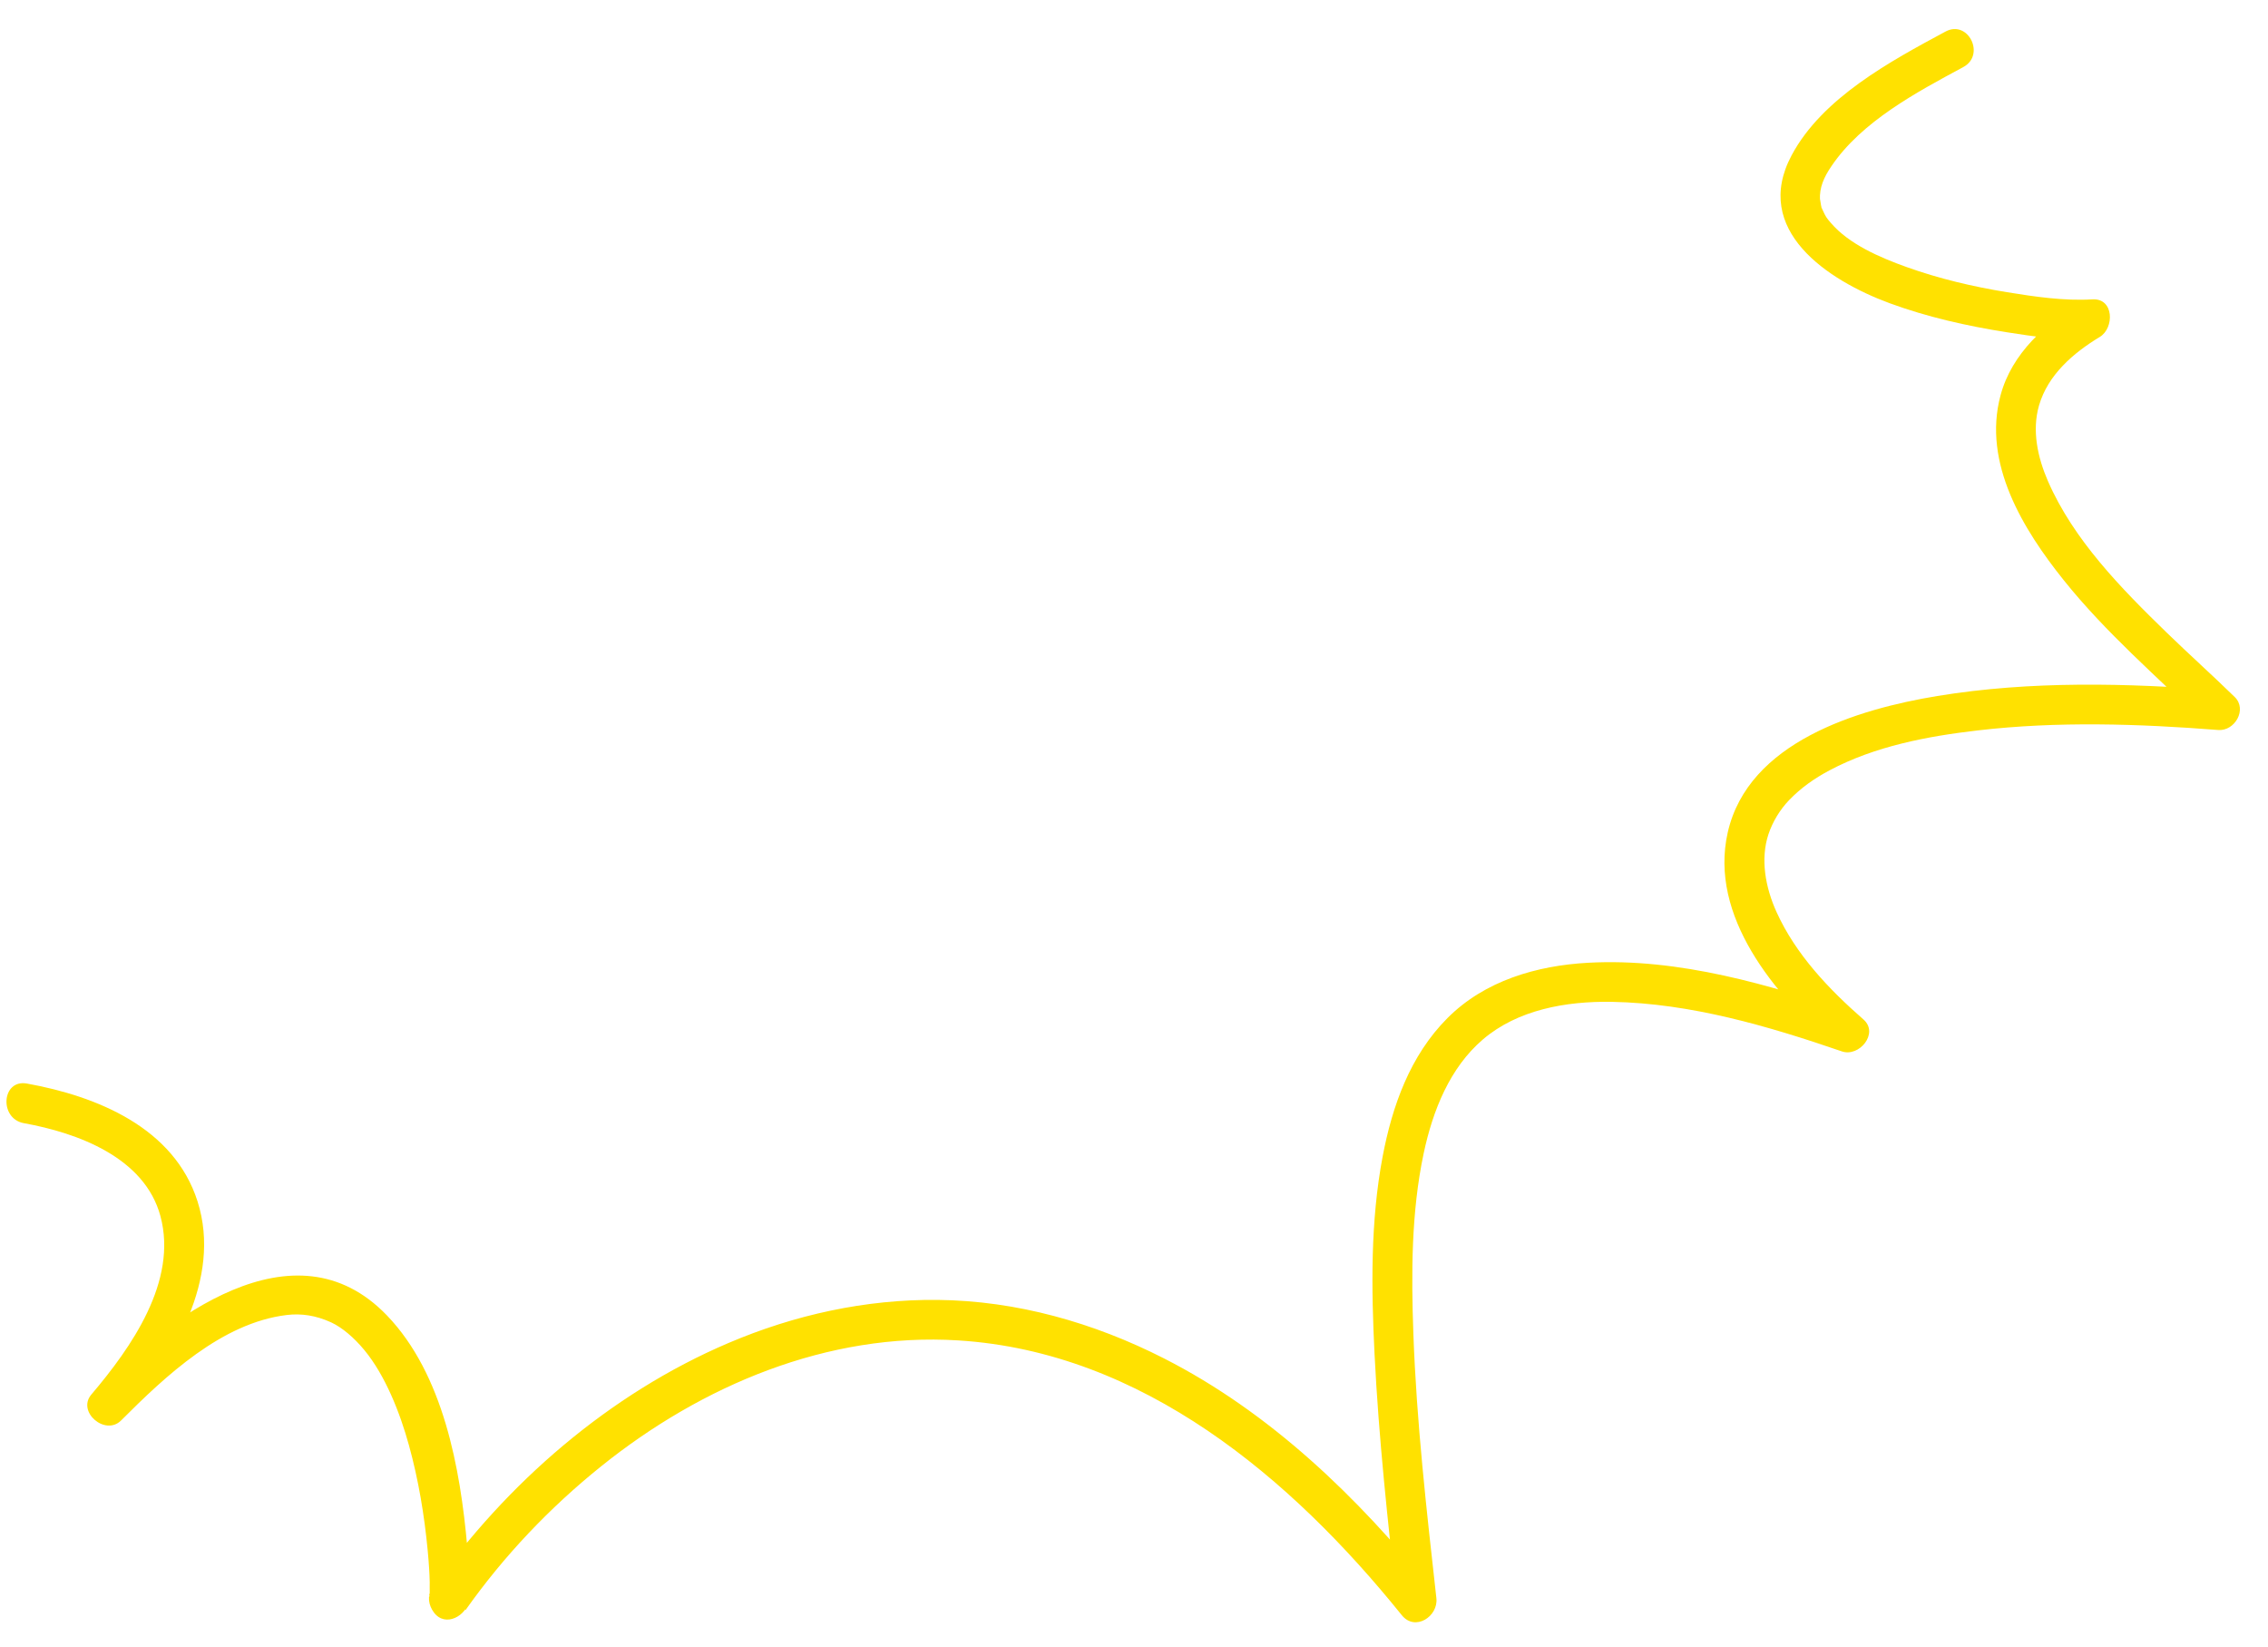<svg width="73" height="53" viewBox="0 0 73 53" fill="none" xmlns="http://www.w3.org/2000/svg">
<path d="M0.867 34.867C3.133 35.276 5.606 36.29 6.359 38.661C7.152 41.159 5.567 43.748 4.005 45.586L3.048 44.751C5.35 42.445 9.465 39.222 12.453 42.327C14.271 44.217 14.817 47.255 15.039 49.768C15.082 50.248 15.12 50.732 15.115 51.214C15.114 51.305 15.117 51.399 15.102 51.489C15.02 51.99 14.336 52.386 13.964 51.884C13.795 51.657 13.74 51.351 13.914 51.105C16.299 47.728 19.618 44.846 23.449 43.215C25.577 42.308 27.861 41.806 30.178 41.829C32.727 41.855 35.208 42.562 37.465 43.711C40.88 45.449 43.706 48.176 46.085 51.129L44.972 51.675C44.67 48.978 44.377 46.278 44.242 43.566C44.138 41.459 44.108 39.304 44.502 37.22C44.812 35.585 45.386 33.968 46.587 32.763C47.786 31.558 49.462 31.07 51.122 30.98C54.038 30.821 56.987 31.69 59.709 32.625L59.014 33.651C57.129 32.004 54.998 29.485 55.611 26.785C56.272 23.875 59.786 22.82 62.353 22.397C65.364 21.902 68.466 21.98 71.496 22.216L70.964 23.276C69.423 21.77 67.785 20.365 66.433 18.679C65.12 17.042 63.804 14.904 64.391 12.722C64.755 11.366 65.849 10.402 67.014 9.699L67.251 10.908C66.367 10.961 65.458 10.828 64.589 10.691C63.311 10.489 62.033 10.203 60.819 9.756C58.83 9.022 56.38 7.407 57.667 4.997C58.653 3.149 60.849 1.969 62.619 1.016C63.349 0.623 63.918 1.768 63.191 2.159C61.697 2.964 59.927 3.902 58.949 5.346C58.703 5.709 58.559 6.032 58.579 6.435C58.574 6.323 58.602 6.558 58.612 6.598C58.648 6.734 58.591 6.594 58.663 6.753C58.766 6.98 58.784 7.003 58.932 7.176C59.512 7.852 60.492 8.281 61.372 8.595C62.418 8.969 63.506 9.225 64.602 9.403C65.498 9.548 66.438 9.688 67.349 9.633C68.048 9.591 68.059 10.556 67.586 10.842C66.732 11.358 65.916 12.061 65.63 13.047C65.395 13.857 65.588 14.725 65.916 15.479C66.742 17.375 68.272 18.931 69.737 20.354C70.459 21.055 71.21 21.727 71.93 22.43C72.339 22.829 71.93 23.532 71.398 23.49C68.83 23.29 66.227 23.205 63.662 23.503C62.032 23.692 60.35 24.011 58.888 24.788C58.404 25.045 57.969 25.348 57.583 25.75C57.298 26.047 57.056 26.437 56.92 26.848C56.66 27.635 56.815 28.542 57.184 29.354C57.801 30.713 58.865 31.832 59.979 32.805C60.485 33.247 59.845 34.025 59.284 33.832C56.911 33.017 54.42 32.285 51.888 32.238C50.397 32.211 48.846 32.495 47.732 33.446C46.667 34.355 46.116 35.734 45.823 37.116C45.422 39.01 45.423 40.992 45.492 42.916C45.594 45.763 45.917 48.6 46.233 51.429C46.298 52.012 45.549 52.508 45.12 51.975C41.563 47.56 36.769 43.5 30.84 43.132C26.636 42.87 22.587 44.584 19.356 47.178C17.69 48.515 16.21 50.075 14.979 51.817L14.929 51.038C14.987 51.116 13.694 50.996 13.821 51.39C13.818 51.382 13.826 51.37 13.825 51.361C13.817 51.329 13.832 51.282 13.831 51.249C13.827 51.136 13.833 51.022 13.831 50.909C13.829 50.836 13.827 50.763 13.824 50.69C13.819 50.582 13.808 50.401 13.816 50.524C13.803 50.312 13.786 50.101 13.766 49.889C13.658 48.749 13.468 47.612 13.163 46.508C12.875 45.463 12.404 44.262 11.727 43.443C11.396 43.042 11.01 42.715 10.66 42.553C10.161 42.324 9.691 42.259 9.228 42.315C7.144 42.567 5.332 44.272 3.897 45.709C3.389 46.217 2.466 45.431 2.94 44.874C4.223 43.364 5.73 41.227 5.163 39.13C4.654 37.245 2.501 36.455 0.768 36.142C-0.036 35.996 0.052 34.719 0.867 34.867Z" fill="#FFE100"/>
</svg>
